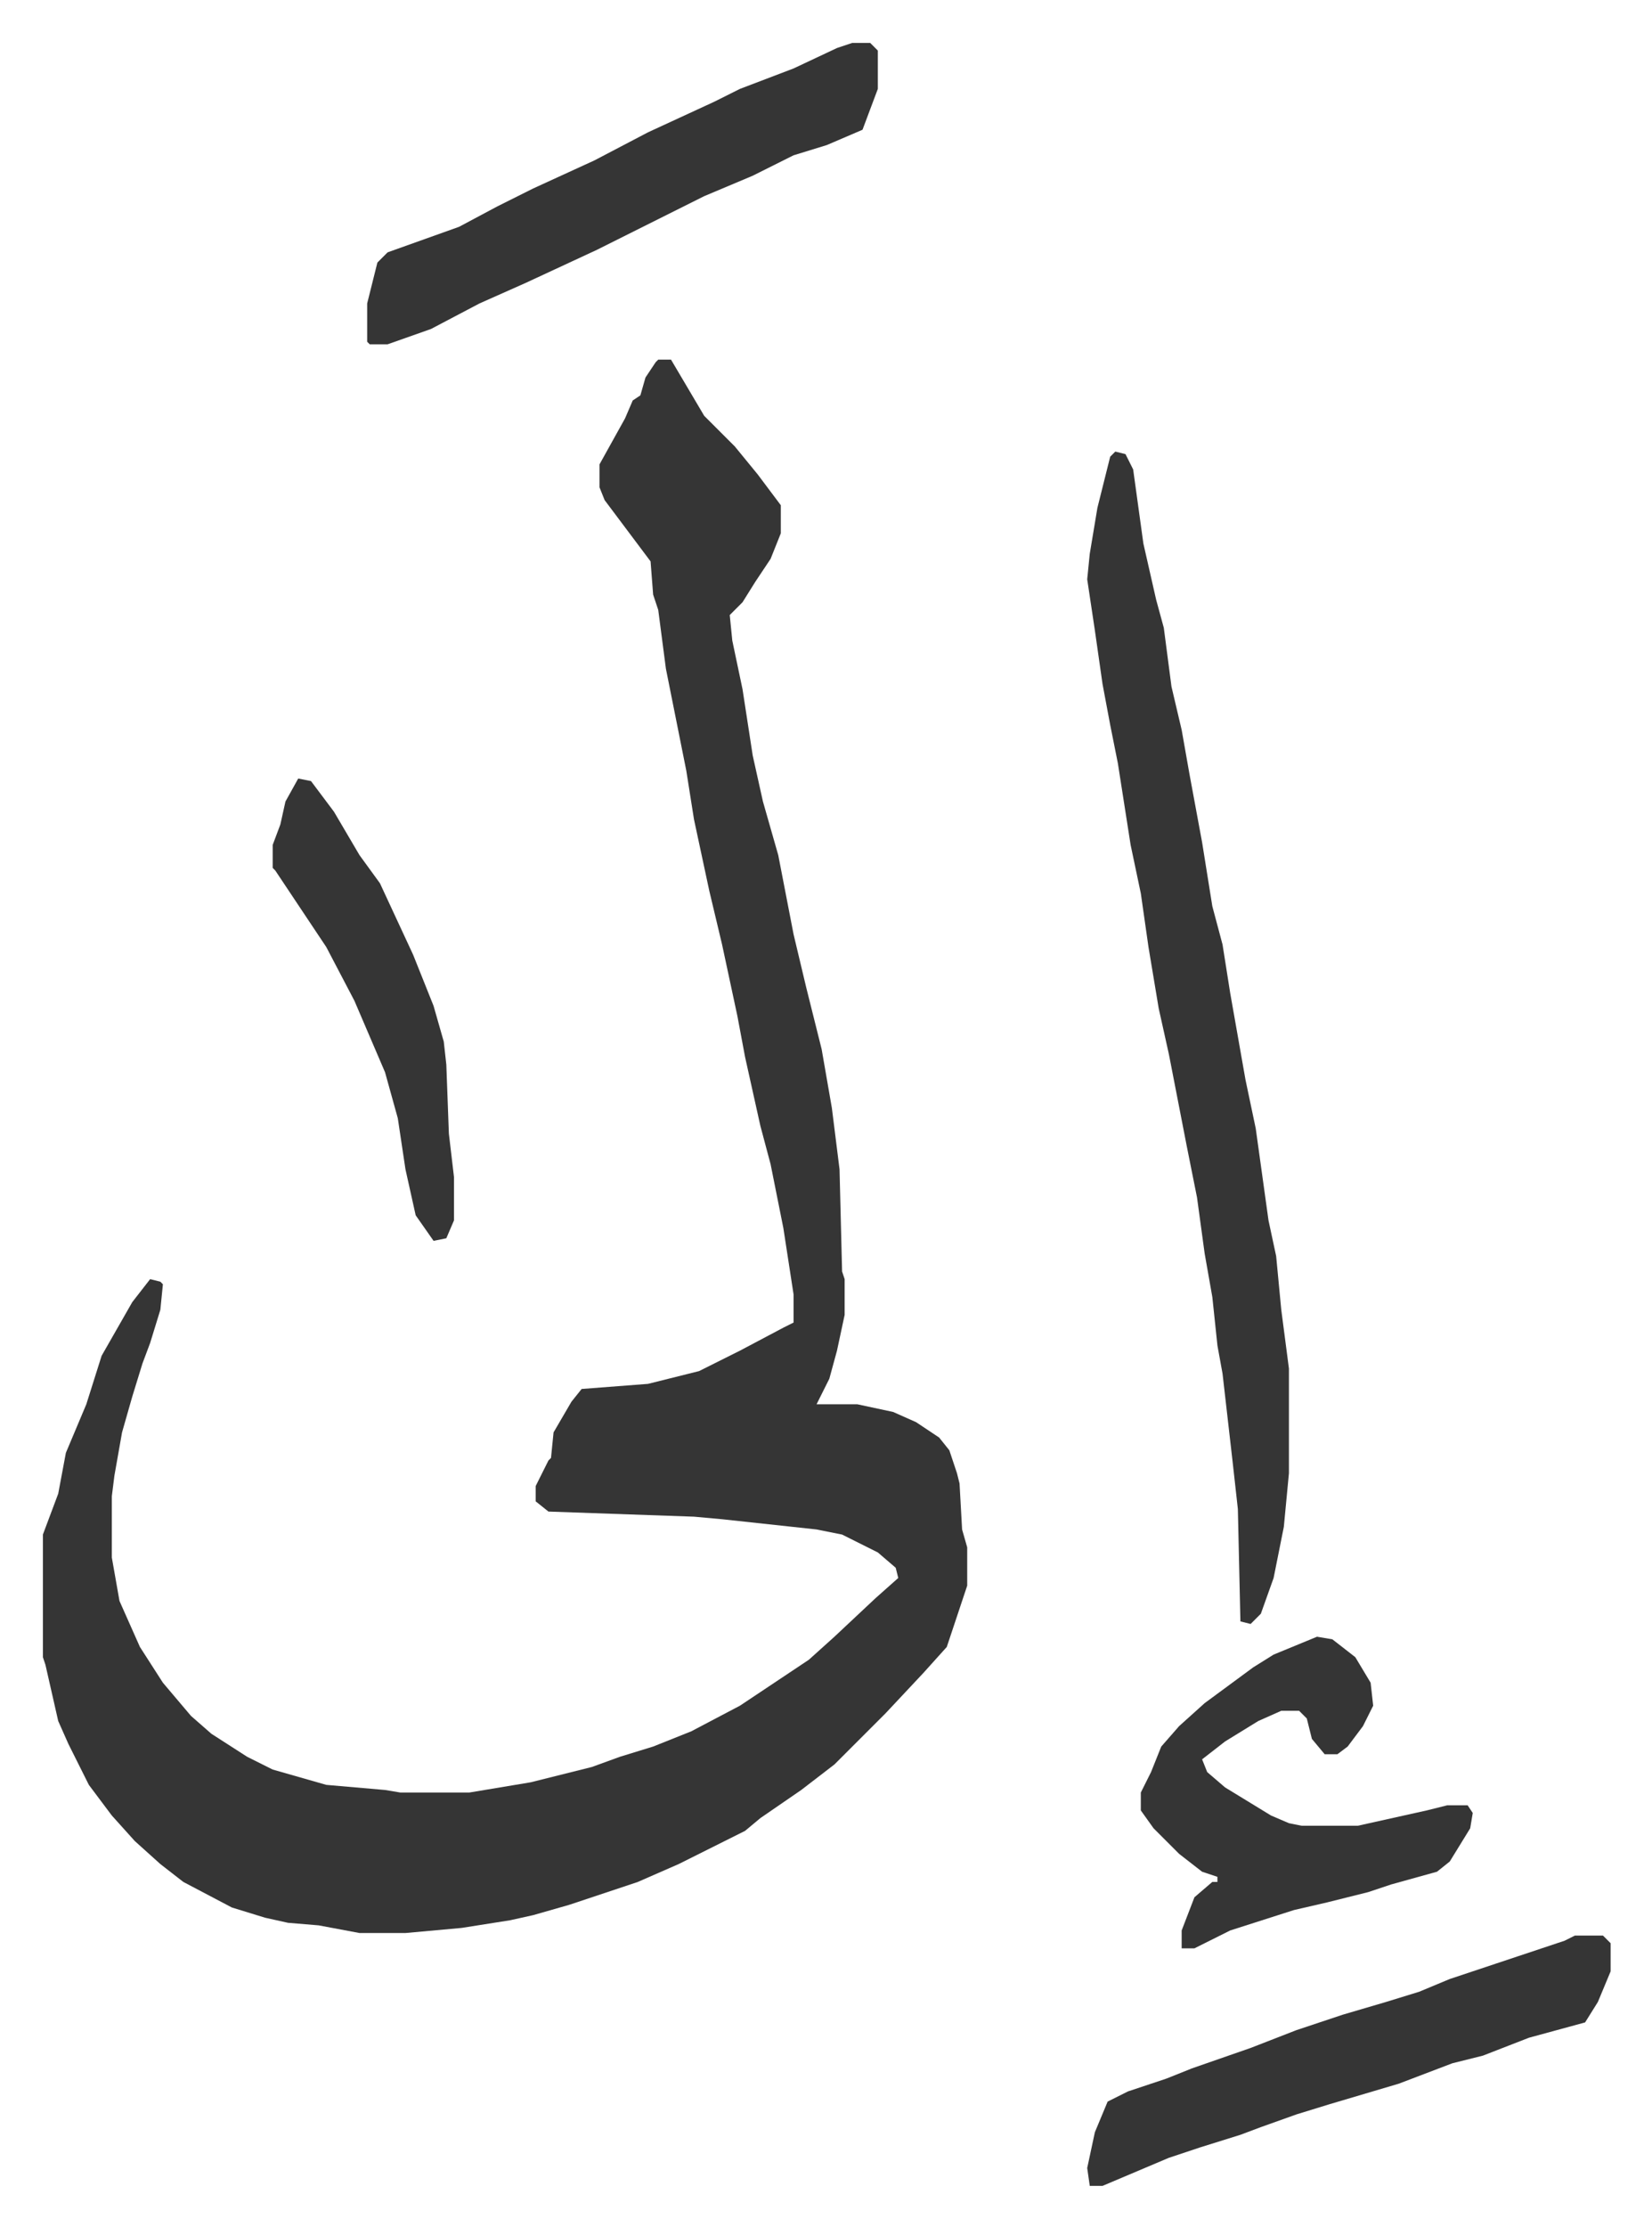 <svg xmlns="http://www.w3.org/2000/svg" viewBox="-16.8 323.2 647 872">
    <path fill="#353535" id="rule_normal" d="M241 464h5l13 22 12 12 9 11 9 12v11l-4 10-6 9-5 8-5 5 1 10 4 19 4 26 4 18 6 21 6 31 5 21 6 24 4 23 3 24 1 40 1 3v14l-3 14-3 11-5 10h16l14 3 9 4 9 6 4 5 3 9 1 4 1 18 2 7v15l-8 24-9 10-15 16-20 20-13 10-16 11-6 5-26 13-16 7-27 9-14 4-9 2-19 3-22 2h-18l-16-3-12-1-9-2-13-4-19-10-9-7-10-9-9-10-9-12-8-16-4-9-5-22-1-3v-48l6-16 3-16 8-19 6-19 12-21 7-9 4 1 1 1-1 10-4 13-3 8-4 13-4 14-3 17-1 8v24l3 17 8 18 9 14 11 13 8 7 14 9 10 5 21 6 23 2 6 1h27l24-4 24-6 11-4 13-4 15-6 19-10 15-10 12-8 10-9 16-15 9-8-1-4-7-6-14-7-10-2-37-4-11-1-57-2-5-4v-6l5-10 1-1 1-10 7-12 4-5 26-2 20-5 16-8 17-9 4-2v-11l-4-26-5-25-4-15-6-27-3-16-6-28-5-21-6-28-3-19-8-40-3-23-2-6-1-13-9-12-6-8-3-4-2-5v-9l10-18 3-7 3-2 2-7 4-6zm179 36 4 1 3 6 4 29 5 22 3 11 3 23 4 17 3 17 5 27 4 25 4 15 3 19 6 34 4 19 5 36 3 14 2 21 3 23v41l-2 21-4 20-5 14-4 4-4-1-1-44-2-18-4-35-2-11-2-19-3-17-3-22-4-20-7-36-4-18-4-24-3-21-4-19-5-32-3-15-3-16-3-21-3-20 1-10 3-18 3-12 2-8z"/>
    <path fill="#353535" id="rule_normal" d="M317 340h7l3 3v15l-6 16-14 6-13 4-16 8-19 8-16 8-26 13-28 13-18 8-19 10-17 6h-7l-1-1v-15l4-16 4-4 28-10 15-8 14-7 24-11 21-11 26-12 10-5 21-8 17-8zm283 741h11l3 3v11l-5 12-5 8-22 6-18 7-12 3-21 8-27 8-13 4-14 5-8 3-16 5-12 4-26 11h-5l-1-7 3-14 5-12 8-4 15-5 10-4 23-8 18-7 18-6 17-5 13-4 12-5 18-6 9-3 18-6zM499 964l6 1 9 7 6 10 1 9-4 8-6 8-4 3h-5l-5-6-2-8-3-3h-7l-9 4-13 8-9 7 2 5 7 6 18 11 7 3 5 1h22l27-6 8-2h8l2 3-1 6-8 13-5 4-18 5-9 3-16 4-13 3-25 8-14 7h-5v-7l5-13 7-6h2v-2l-6-2-9-7-10-10-5-7v-7l4-8 4-10 7-8 10-9 19-14 8-5zM100 628l5 1 9 12 10 17 8 11 13 28 8 20 4 14 1 9 1 27 2 17v17l-3 7-5 1-7-10-4-18-3-20-5-18-12-28-11-21-10-15-10-15-1-1v-9l3-8 2-9z"/>
</svg>

